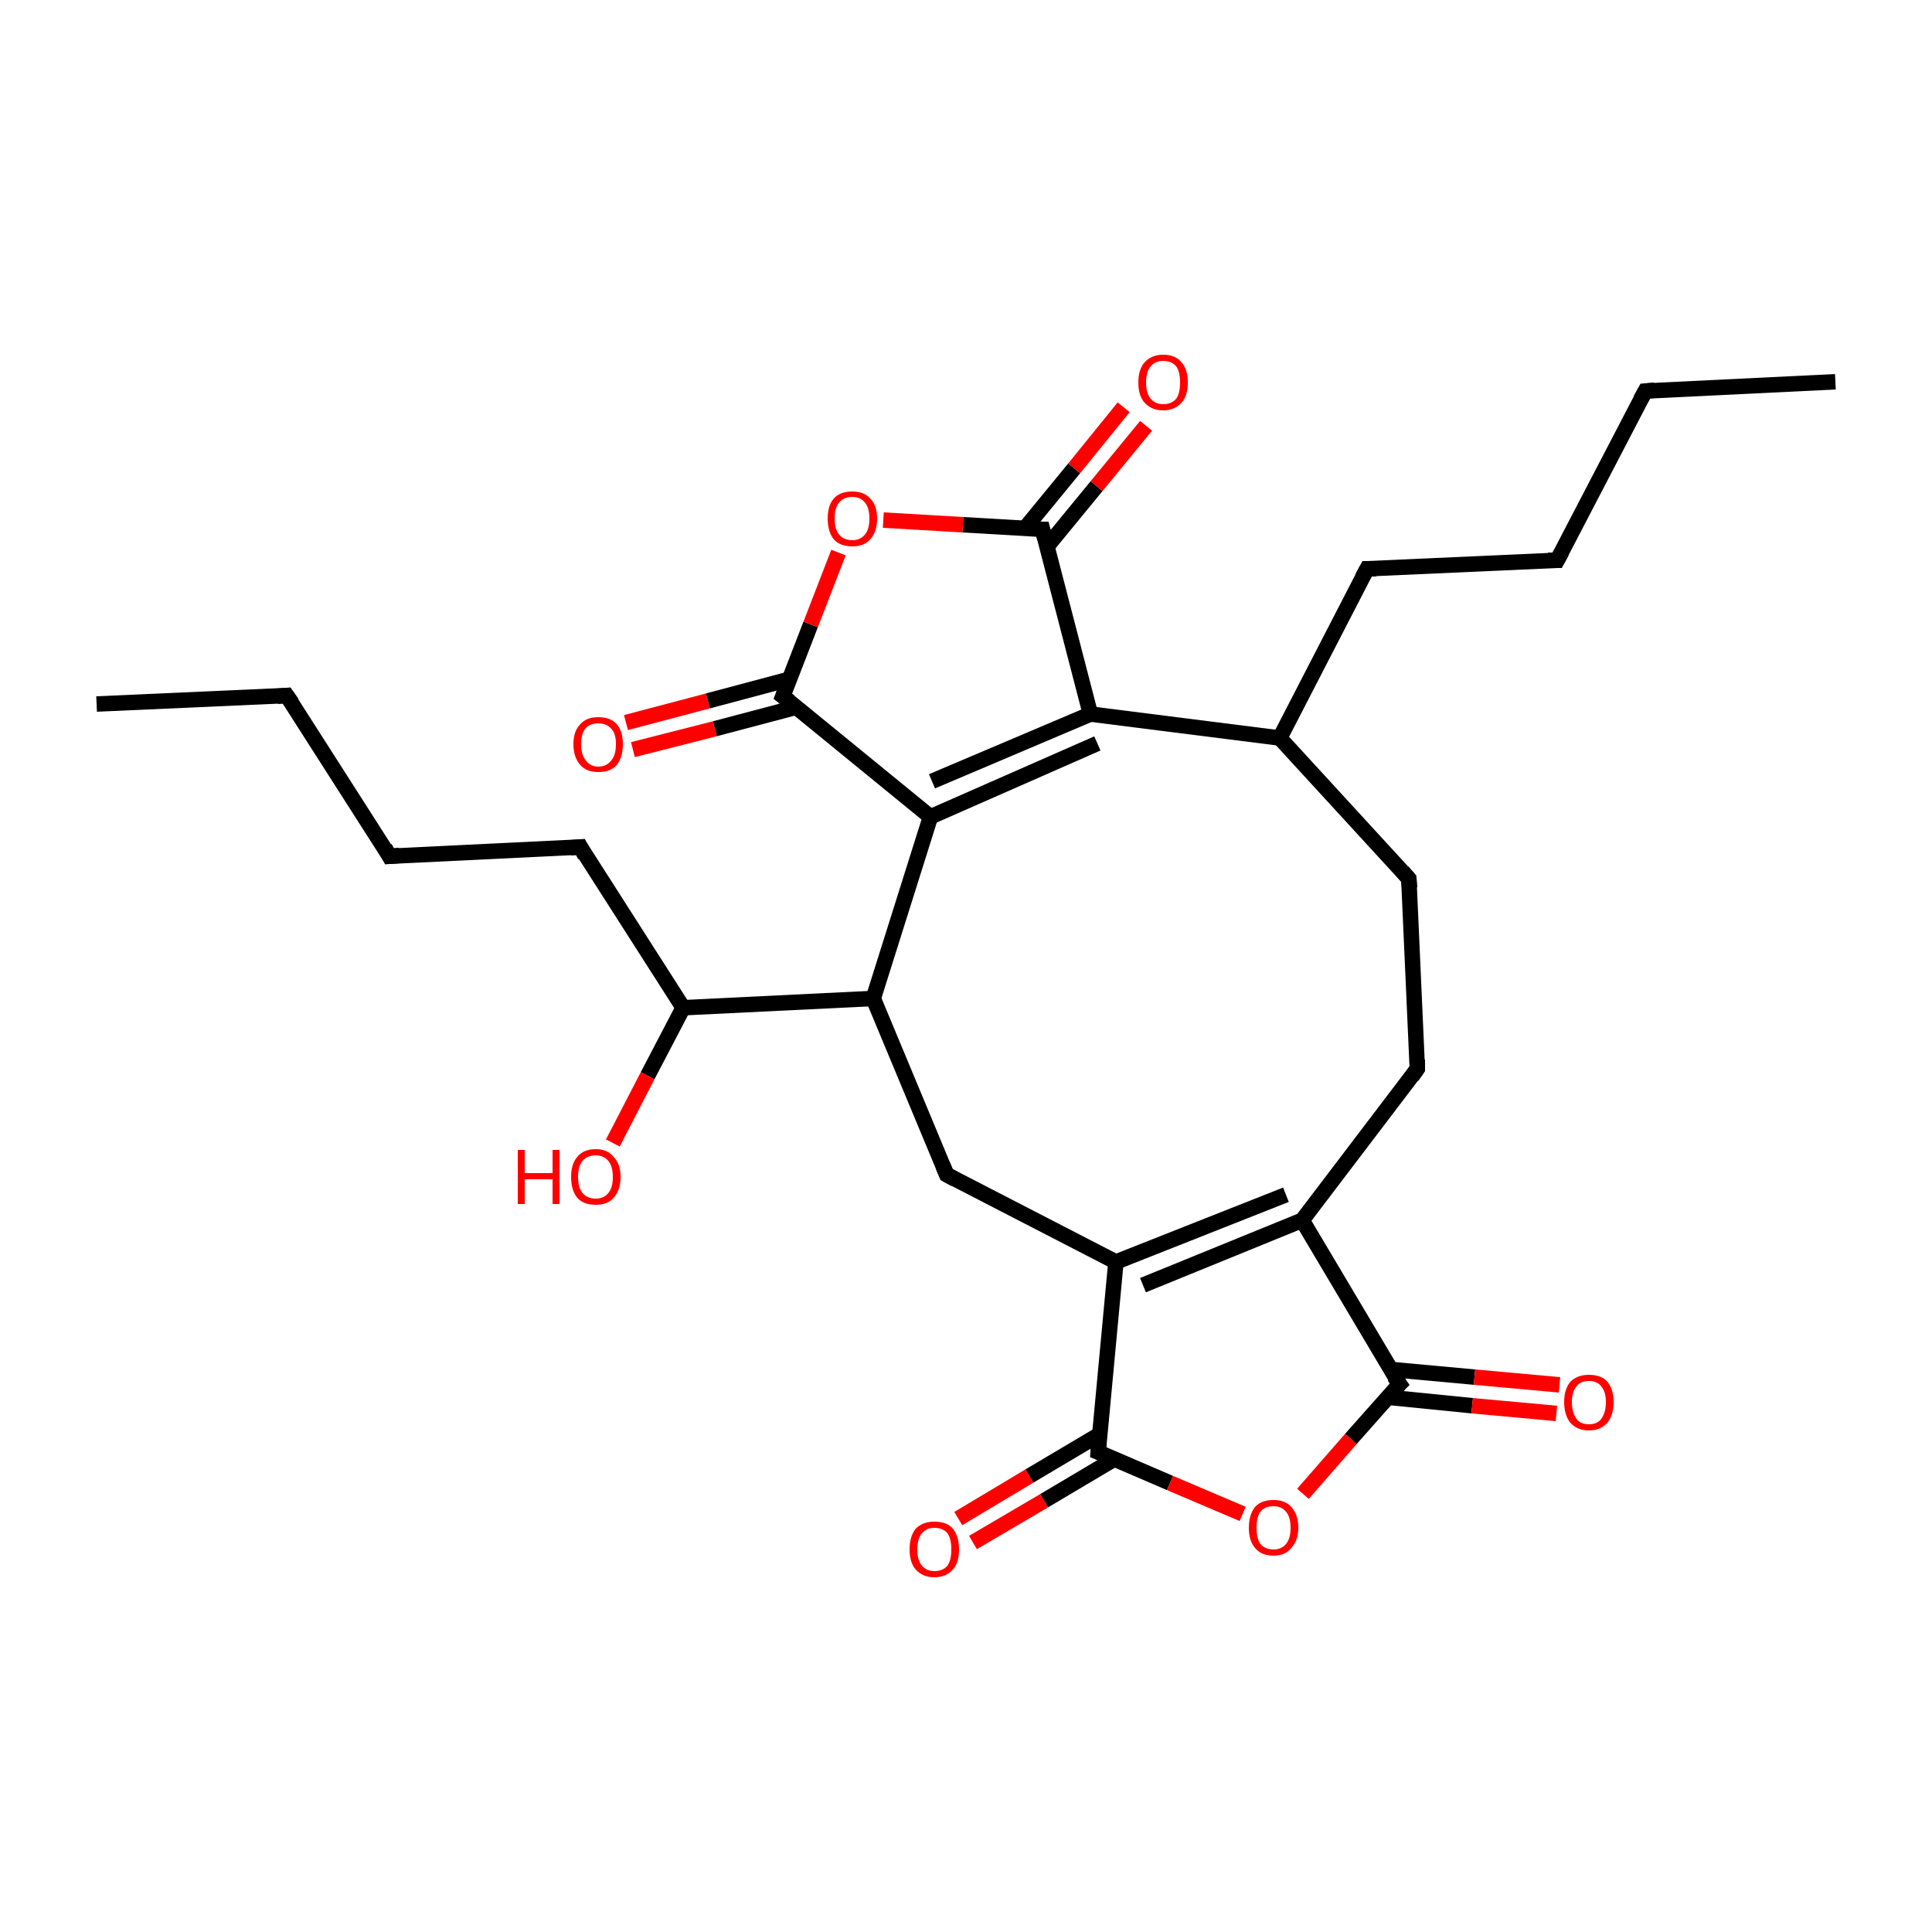 <?xml version='1.0' encoding='iso-8859-1'?>
<svg version='1.1' baseProfile='full'
              xmlns='http://www.w3.org/2000/svg'
                      xmlns:rdkit='http://www.rdkit.org/xml'
                      xmlns:xlink='http://www.w3.org/1999/xlink'
                  xml:space='preserve'
width='250px' height='250px' viewBox='0 0 250 250'>
<!-- END OF HEADER -->
<rect style='opacity:1.0;fill:#FFFFFF;stroke:none' width='250.0' height='250.0' x='0.0' y='0.0'> </rect>
<path class='bond-0 atom-0 atom-2' d='M 237.5,49.4 L 212.9,50.6' style='fill:none;fill-rule:evenodd;stroke:#000000;stroke-width:2.0px;stroke-linecap:butt;stroke-linejoin:miter;stroke-opacity:1' />
<path class='bond-1 atom-1 atom-3' d='M 12.5,91.1 L 37.1,90.0' style='fill:none;fill-rule:evenodd;stroke:#000000;stroke-width:2.0px;stroke-linecap:butt;stroke-linejoin:miter;stroke-opacity:1' />
<path class='bond-2 atom-2 atom-4' d='M 212.9,50.6 L 201.5,72.5' style='fill:none;fill-rule:evenodd;stroke:#000000;stroke-width:2.0px;stroke-linecap:butt;stroke-linejoin:miter;stroke-opacity:1' />
<path class='bond-3 atom-3 atom-5' d='M 37.1,90.0 L 50.4,110.8' style='fill:none;fill-rule:evenodd;stroke:#000000;stroke-width:2.0px;stroke-linecap:butt;stroke-linejoin:miter;stroke-opacity:1' />
<path class='bond-4 atom-4 atom-6' d='M 201.5,72.5 L 176.9,73.6' style='fill:none;fill-rule:evenodd;stroke:#000000;stroke-width:2.0px;stroke-linecap:butt;stroke-linejoin:miter;stroke-opacity:1' />
<path class='bond-5 atom-5 atom-7' d='M 50.4,110.8 L 75.1,109.6' style='fill:none;fill-rule:evenodd;stroke:#000000;stroke-width:2.0px;stroke-linecap:butt;stroke-linejoin:miter;stroke-opacity:1' />
<path class='bond-6 atom-6 atom-11' d='M 176.9,73.6 L 165.6,95.5' style='fill:none;fill-rule:evenodd;stroke:#000000;stroke-width:2.0px;stroke-linecap:butt;stroke-linejoin:miter;stroke-opacity:1' />
<path class='bond-7 atom-7 atom-15' d='M 75.1,109.6 L 88.4,130.4' style='fill:none;fill-rule:evenodd;stroke:#000000;stroke-width:2.0px;stroke-linecap:butt;stroke-linejoin:miter;stroke-opacity:1' />
<path class='bond-8 atom-8 atom-9' d='M 182.3,113.7 L 183.4,138.3' style='fill:none;fill-rule:evenodd;stroke:#000000;stroke-width:2.0px;stroke-linecap:butt;stroke-linejoin:miter;stroke-opacity:1' />
<path class='bond-9 atom-8 atom-11' d='M 182.3,113.7 L 165.6,95.5' style='fill:none;fill-rule:evenodd;stroke:#000000;stroke-width:2.0px;stroke-linecap:butt;stroke-linejoin:miter;stroke-opacity:1' />
<path class='bond-10 atom-9 atom-12' d='M 183.4,138.3 L 168.5,157.9' style='fill:none;fill-rule:evenodd;stroke:#000000;stroke-width:2.0px;stroke-linecap:butt;stroke-linejoin:miter;stroke-opacity:1' />
<path class='bond-11 atom-10 atom-13' d='M 122.5,152.0 L 144.4,163.3' style='fill:none;fill-rule:evenodd;stroke:#000000;stroke-width:2.0px;stroke-linecap:butt;stroke-linejoin:miter;stroke-opacity:1' />
<path class='bond-12 atom-10 atom-14' d='M 122.5,152.0 L 113.0,129.2' style='fill:none;fill-rule:evenodd;stroke:#000000;stroke-width:2.0px;stroke-linecap:butt;stroke-linejoin:miter;stroke-opacity:1' />
<path class='bond-13 atom-11 atom-16' d='M 165.6,95.5 L 141.1,92.4' style='fill:none;fill-rule:evenodd;stroke:#000000;stroke-width:2.0px;stroke-linecap:butt;stroke-linejoin:miter;stroke-opacity:1' />
<path class='bond-14 atom-12 atom-13' d='M 166.4,154.6 L 144.4,163.3' style='fill:none;fill-rule:evenodd;stroke:#000000;stroke-width:2.0px;stroke-linecap:butt;stroke-linejoin:miter;stroke-opacity:1' />
<path class='bond-14 atom-12 atom-13' d='M 168.5,157.9 L 147.9,166.3' style='fill:none;fill-rule:evenodd;stroke:#000000;stroke-width:2.0px;stroke-linecap:butt;stroke-linejoin:miter;stroke-opacity:1' />
<path class='bond-15 atom-12 atom-18' d='M 168.5,157.9 L 181.1,179.1' style='fill:none;fill-rule:evenodd;stroke:#000000;stroke-width:2.0px;stroke-linecap:butt;stroke-linejoin:miter;stroke-opacity:1' />
<path class='bond-16 atom-13 atom-19' d='M 144.4,163.3 L 142.1,187.9' style='fill:none;fill-rule:evenodd;stroke:#000000;stroke-width:2.0px;stroke-linecap:butt;stroke-linejoin:miter;stroke-opacity:1' />
<path class='bond-17 atom-14 atom-15' d='M 113.0,129.2 L 88.4,130.4' style='fill:none;fill-rule:evenodd;stroke:#000000;stroke-width:2.0px;stroke-linecap:butt;stroke-linejoin:miter;stroke-opacity:1' />
<path class='bond-18 atom-14 atom-17' d='M 113.0,129.2 L 120.4,105.7' style='fill:none;fill-rule:evenodd;stroke:#000000;stroke-width:2.0px;stroke-linecap:butt;stroke-linejoin:miter;stroke-opacity:1' />
<path class='bond-19 atom-15 atom-22' d='M 88.4,130.4 L 83.8,139.2' style='fill:none;fill-rule:evenodd;stroke:#000000;stroke-width:2.0px;stroke-linecap:butt;stroke-linejoin:miter;stroke-opacity:1' />
<path class='bond-19 atom-15 atom-22' d='M 83.8,139.2 L 79.3,147.9' style='fill:none;fill-rule:evenodd;stroke:#FF0000;stroke-width:2.0px;stroke-linecap:butt;stroke-linejoin:miter;stroke-opacity:1' />
<path class='bond-20 atom-16 atom-17' d='M 142.0,96.2 L 120.4,105.7' style='fill:none;fill-rule:evenodd;stroke:#000000;stroke-width:2.0px;stroke-linecap:butt;stroke-linejoin:miter;stroke-opacity:1' />
<path class='bond-20 atom-16 atom-17' d='M 141.1,92.4 L 120.6,101.1' style='fill:none;fill-rule:evenodd;stroke:#000000;stroke-width:2.0px;stroke-linecap:butt;stroke-linejoin:miter;stroke-opacity:1' />
<path class='bond-21 atom-16 atom-20' d='M 141.1,92.4 L 134.9,68.5' style='fill:none;fill-rule:evenodd;stroke:#000000;stroke-width:2.0px;stroke-linecap:butt;stroke-linejoin:miter;stroke-opacity:1' />
<path class='bond-22 atom-17 atom-21' d='M 120.4,105.7 L 101.3,90.1' style='fill:none;fill-rule:evenodd;stroke:#000000;stroke-width:2.0px;stroke-linecap:butt;stroke-linejoin:miter;stroke-opacity:1' />
<path class='bond-23 atom-18 atom-23' d='M 179.5,180.8 L 190.5,181.9' style='fill:none;fill-rule:evenodd;stroke:#000000;stroke-width:2.0px;stroke-linecap:butt;stroke-linejoin:miter;stroke-opacity:1' />
<path class='bond-23 atom-18 atom-23' d='M 190.5,181.9 L 201.4,182.9' style='fill:none;fill-rule:evenodd;stroke:#FF0000;stroke-width:2.0px;stroke-linecap:butt;stroke-linejoin:miter;stroke-opacity:1' />
<path class='bond-23 atom-18 atom-23' d='M 179.9,177.2 L 190.8,178.2' style='fill:none;fill-rule:evenodd;stroke:#000000;stroke-width:2.0px;stroke-linecap:butt;stroke-linejoin:miter;stroke-opacity:1' />
<path class='bond-23 atom-18 atom-23' d='M 190.8,178.2 L 201.8,179.2' style='fill:none;fill-rule:evenodd;stroke:#FF0000;stroke-width:2.0px;stroke-linecap:butt;stroke-linejoin:miter;stroke-opacity:1' />
<path class='bond-24 atom-18 atom-27' d='M 181.1,179.1 L 174.8,186.2' style='fill:none;fill-rule:evenodd;stroke:#000000;stroke-width:2.0px;stroke-linecap:butt;stroke-linejoin:miter;stroke-opacity:1' />
<path class='bond-24 atom-18 atom-27' d='M 174.8,186.2 L 168.6,193.3' style='fill:none;fill-rule:evenodd;stroke:#FF0000;stroke-width:2.0px;stroke-linecap:butt;stroke-linejoin:miter;stroke-opacity:1' />
<path class='bond-25 atom-19 atom-24' d='M 142.3,185.6 L 133.2,191.0' style='fill:none;fill-rule:evenodd;stroke:#000000;stroke-width:2.0px;stroke-linecap:butt;stroke-linejoin:miter;stroke-opacity:1' />
<path class='bond-25 atom-19 atom-24' d='M 133.2,191.0 L 124.0,196.5' style='fill:none;fill-rule:evenodd;stroke:#FF0000;stroke-width:2.0px;stroke-linecap:butt;stroke-linejoin:miter;stroke-opacity:1' />
<path class='bond-25 atom-19 atom-24' d='M 144.2,188.8 L 135.1,194.2' style='fill:none;fill-rule:evenodd;stroke:#000000;stroke-width:2.0px;stroke-linecap:butt;stroke-linejoin:miter;stroke-opacity:1' />
<path class='bond-25 atom-19 atom-24' d='M 135.1,194.2 L 125.9,199.6' style='fill:none;fill-rule:evenodd;stroke:#FF0000;stroke-width:2.0px;stroke-linecap:butt;stroke-linejoin:miter;stroke-opacity:1' />
<path class='bond-26 atom-19 atom-27' d='M 142.1,187.9 L 151.4,191.9' style='fill:none;fill-rule:evenodd;stroke:#000000;stroke-width:2.0px;stroke-linecap:butt;stroke-linejoin:miter;stroke-opacity:1' />
<path class='bond-26 atom-19 atom-27' d='M 151.4,191.9 L 160.8,195.9' style='fill:none;fill-rule:evenodd;stroke:#FF0000;stroke-width:2.0px;stroke-linecap:butt;stroke-linejoin:miter;stroke-opacity:1' />
<path class='bond-27 atom-20 atom-25' d='M 135.5,70.7 L 141.9,62.9' style='fill:none;fill-rule:evenodd;stroke:#000000;stroke-width:2.0px;stroke-linecap:butt;stroke-linejoin:miter;stroke-opacity:1' />
<path class='bond-27 atom-20 atom-25' d='M 141.9,62.9 L 148.3,55.1' style='fill:none;fill-rule:evenodd;stroke:#FF0000;stroke-width:2.0px;stroke-linecap:butt;stroke-linejoin:miter;stroke-opacity:1' />
<path class='bond-27 atom-20 atom-25' d='M 132.6,68.4 L 139.0,60.6' style='fill:none;fill-rule:evenodd;stroke:#000000;stroke-width:2.0px;stroke-linecap:butt;stroke-linejoin:miter;stroke-opacity:1' />
<path class='bond-27 atom-20 atom-25' d='M 139.0,60.6 L 145.4,52.7' style='fill:none;fill-rule:evenodd;stroke:#FF0000;stroke-width:2.0px;stroke-linecap:butt;stroke-linejoin:miter;stroke-opacity:1' />
<path class='bond-28 atom-20 atom-28' d='M 134.9,68.5 L 124.6,67.9' style='fill:none;fill-rule:evenodd;stroke:#000000;stroke-width:2.0px;stroke-linecap:butt;stroke-linejoin:miter;stroke-opacity:1' />
<path class='bond-28 atom-20 atom-28' d='M 124.6,67.9 L 114.3,67.3' style='fill:none;fill-rule:evenodd;stroke:#FF0000;stroke-width:2.0px;stroke-linecap:butt;stroke-linejoin:miter;stroke-opacity:1' />
<path class='bond-29 atom-21 atom-26' d='M 102.1,87.9 L 91.6,90.7' style='fill:none;fill-rule:evenodd;stroke:#000000;stroke-width:2.0px;stroke-linecap:butt;stroke-linejoin:miter;stroke-opacity:1' />
<path class='bond-29 atom-21 atom-26' d='M 91.6,90.7 L 81.0,93.5' style='fill:none;fill-rule:evenodd;stroke:#FF0000;stroke-width:2.0px;stroke-linecap:butt;stroke-linejoin:miter;stroke-opacity:1' />
<path class='bond-29 atom-21 atom-26' d='M 103.1,91.5 L 92.5,94.3' style='fill:none;fill-rule:evenodd;stroke:#000000;stroke-width:2.0px;stroke-linecap:butt;stroke-linejoin:miter;stroke-opacity:1' />
<path class='bond-29 atom-21 atom-26' d='M 92.5,94.3 L 81.9,97.0' style='fill:none;fill-rule:evenodd;stroke:#FF0000;stroke-width:2.0px;stroke-linecap:butt;stroke-linejoin:miter;stroke-opacity:1' />
<path class='bond-30 atom-21 atom-28' d='M 101.3,90.1 L 104.9,80.8' style='fill:none;fill-rule:evenodd;stroke:#000000;stroke-width:2.0px;stroke-linecap:butt;stroke-linejoin:miter;stroke-opacity:1' />
<path class='bond-30 atom-21 atom-28' d='M 104.9,80.8 L 108.5,71.5' style='fill:none;fill-rule:evenodd;stroke:#FF0000;stroke-width:2.0px;stroke-linecap:butt;stroke-linejoin:miter;stroke-opacity:1' />
<path d='M 214.1,50.5 L 212.9,50.6 L 212.3,51.7' style='fill:none;stroke:#000000;stroke-width:2.0px;stroke-linecap:butt;stroke-linejoin:miter;stroke-opacity:1;' />
<path d='M 35.9,90.1 L 37.1,90.0 L 37.8,91.0' style='fill:none;stroke:#000000;stroke-width:2.0px;stroke-linecap:butt;stroke-linejoin:miter;stroke-opacity:1;' />
<path d='M 202.1,71.4 L 201.5,72.5 L 200.3,72.5' style='fill:none;stroke:#000000;stroke-width:2.0px;stroke-linecap:butt;stroke-linejoin:miter;stroke-opacity:1;' />
<path d='M 49.8,109.7 L 50.4,110.8 L 51.7,110.7' style='fill:none;stroke:#000000;stroke-width:2.0px;stroke-linecap:butt;stroke-linejoin:miter;stroke-opacity:1;' />
<path d='M 178.1,73.6 L 176.9,73.6 L 176.3,74.7' style='fill:none;stroke:#000000;stroke-width:2.0px;stroke-linecap:butt;stroke-linejoin:miter;stroke-opacity:1;' />
<path d='M 73.8,109.7 L 75.1,109.6 L 75.7,110.7' style='fill:none;stroke:#000000;stroke-width:2.0px;stroke-linecap:butt;stroke-linejoin:miter;stroke-opacity:1;' />
<path d='M 182.4,114.9 L 182.3,113.7 L 181.5,112.8' style='fill:none;stroke:#000000;stroke-width:2.0px;stroke-linecap:butt;stroke-linejoin:miter;stroke-opacity:1;' />
<path d='M 183.4,137.1 L 183.4,138.3 L 182.7,139.3' style='fill:none;stroke:#000000;stroke-width:2.0px;stroke-linecap:butt;stroke-linejoin:miter;stroke-opacity:1;' />
<path d='M 123.6,152.6 L 122.5,152.0 L 122.0,150.8' style='fill:none;stroke:#000000;stroke-width:2.0px;stroke-linecap:butt;stroke-linejoin:miter;stroke-opacity:1;' />
<path d='M 180.4,178.1 L 181.1,179.1 L 180.7,179.5' style='fill:none;stroke:#000000;stroke-width:2.0px;stroke-linecap:butt;stroke-linejoin:miter;stroke-opacity:1;' />
<path d='M 142.2,186.6 L 142.1,187.9 L 142.6,188.1' style='fill:none;stroke:#000000;stroke-width:2.0px;stroke-linecap:butt;stroke-linejoin:miter;stroke-opacity:1;' />
<path d='M 135.2,69.7 L 134.9,68.5 L 134.4,68.5' style='fill:none;stroke:#000000;stroke-width:2.0px;stroke-linecap:butt;stroke-linejoin:miter;stroke-opacity:1;' />
<path d='M 102.2,90.8 L 101.3,90.1 L 101.5,89.6' style='fill:none;stroke:#000000;stroke-width:2.0px;stroke-linecap:butt;stroke-linejoin:miter;stroke-opacity:1;' />
<path class='atom-22' d='M 67.0 148.8
L 67.9 148.8
L 67.9 151.8
L 71.5 151.8
L 71.5 148.8
L 72.4 148.8
L 72.4 155.8
L 71.5 155.8
L 71.5 152.6
L 67.9 152.6
L 67.9 155.8
L 67.0 155.8
L 67.0 148.8
' fill='#FF0000'/>
<path class='atom-22' d='M 73.9 152.3
Q 73.9 150.6, 74.7 149.7
Q 75.5 148.7, 77.1 148.7
Q 78.6 148.7, 79.4 149.7
Q 80.3 150.6, 80.3 152.3
Q 80.3 154.0, 79.4 155.0
Q 78.6 155.9, 77.1 155.9
Q 75.5 155.9, 74.7 155.0
Q 73.9 154.0, 73.9 152.3
M 77.1 155.1
Q 78.1 155.1, 78.7 154.4
Q 79.3 153.7, 79.3 152.3
Q 79.3 150.9, 78.7 150.2
Q 78.1 149.5, 77.1 149.5
Q 76.0 149.5, 75.4 150.2
Q 74.8 150.9, 74.8 152.3
Q 74.8 153.7, 75.4 154.4
Q 76.0 155.1, 77.1 155.1
' fill='#FF0000'/>
<path class='atom-23' d='M 202.4 181.4
Q 202.4 179.8, 203.2 178.8
Q 204.1 177.9, 205.6 177.9
Q 207.2 177.9, 208.0 178.8
Q 208.8 179.8, 208.8 181.4
Q 208.8 183.1, 208.0 184.1
Q 207.1 185.1, 205.6 185.1
Q 204.1 185.1, 203.2 184.1
Q 202.4 183.1, 202.4 181.4
M 205.6 184.3
Q 206.7 184.3, 207.2 183.6
Q 207.8 182.8, 207.8 181.4
Q 207.8 180.1, 207.2 179.4
Q 206.7 178.7, 205.6 178.7
Q 204.5 178.7, 204.0 179.4
Q 203.4 180.1, 203.4 181.4
Q 203.4 182.8, 204.0 183.6
Q 204.5 184.3, 205.6 184.3
' fill='#FF0000'/>
<path class='atom-24' d='M 117.7 200.5
Q 117.7 198.8, 118.5 197.8
Q 119.4 196.9, 120.9 196.9
Q 122.5 196.9, 123.3 197.8
Q 124.1 198.8, 124.1 200.5
Q 124.1 202.2, 123.3 203.1
Q 122.4 204.1, 120.9 204.1
Q 119.4 204.1, 118.5 203.1
Q 117.7 202.2, 117.7 200.5
M 120.9 203.3
Q 122.0 203.3, 122.6 202.6
Q 123.1 201.9, 123.1 200.5
Q 123.1 199.1, 122.6 198.4
Q 122.0 197.7, 120.9 197.7
Q 119.9 197.7, 119.3 198.4
Q 118.7 199.1, 118.7 200.5
Q 118.7 201.9, 119.3 202.6
Q 119.9 203.3, 120.9 203.3
' fill='#FF0000'/>
<path class='atom-25' d='M 147.3 49.5
Q 147.3 47.8, 148.1 46.9
Q 149.0 45.9, 150.5 45.9
Q 152.1 45.9, 152.9 46.9
Q 153.7 47.8, 153.7 49.5
Q 153.7 51.2, 152.9 52.1
Q 152.0 53.1, 150.5 53.1
Q 149.0 53.1, 148.1 52.1
Q 147.3 51.2, 147.3 49.5
M 150.5 52.3
Q 151.6 52.3, 152.2 51.6
Q 152.7 50.9, 152.7 49.5
Q 152.7 48.1, 152.2 47.4
Q 151.6 46.7, 150.5 46.7
Q 149.5 46.7, 148.9 47.4
Q 148.3 48.1, 148.3 49.5
Q 148.3 50.9, 148.9 51.6
Q 149.5 52.3, 150.5 52.3
' fill='#FF0000'/>
<path class='atom-26' d='M 74.2 96.3
Q 74.2 94.6, 75.1 93.7
Q 75.9 92.8, 77.4 92.8
Q 79.0 92.8, 79.8 93.7
Q 80.6 94.6, 80.6 96.3
Q 80.6 98.0, 79.8 99.0
Q 79.0 99.9, 77.4 99.9
Q 75.9 99.9, 75.1 99.0
Q 74.2 98.0, 74.2 96.3
M 77.4 99.2
Q 78.5 99.2, 79.1 98.4
Q 79.7 97.7, 79.7 96.3
Q 79.7 94.9, 79.1 94.3
Q 78.5 93.6, 77.4 93.6
Q 76.4 93.6, 75.8 94.2
Q 75.2 94.9, 75.2 96.3
Q 75.2 97.7, 75.8 98.4
Q 76.4 99.2, 77.4 99.2
' fill='#FF0000'/>
<path class='atom-27' d='M 161.6 197.7
Q 161.6 196.0, 162.4 195.0
Q 163.2 194.1, 164.8 194.1
Q 166.3 194.1, 167.1 195.0
Q 168.0 196.0, 168.0 197.7
Q 168.0 199.3, 167.1 200.3
Q 166.3 201.3, 164.8 201.3
Q 163.2 201.3, 162.4 200.3
Q 161.6 199.4, 161.6 197.7
M 164.8 200.5
Q 165.8 200.5, 166.4 199.8
Q 167.0 199.1, 167.0 197.7
Q 167.0 196.3, 166.4 195.6
Q 165.8 194.9, 164.8 194.9
Q 163.7 194.9, 163.1 195.6
Q 162.6 196.3, 162.6 197.7
Q 162.6 199.1, 163.1 199.8
Q 163.7 200.5, 164.8 200.5
' fill='#FF0000'/>
<path class='atom-28' d='M 107.1 67.1
Q 107.1 65.4, 107.9 64.5
Q 108.7 63.6, 110.3 63.6
Q 111.8 63.6, 112.6 64.5
Q 113.5 65.4, 113.5 67.1
Q 113.5 68.8, 112.6 69.8
Q 111.8 70.7, 110.3 70.7
Q 108.7 70.7, 107.9 69.8
Q 107.1 68.8, 107.1 67.1
M 110.3 69.9
Q 111.3 69.9, 111.9 69.2
Q 112.5 68.5, 112.5 67.1
Q 112.5 65.7, 111.9 65.0
Q 111.3 64.3, 110.3 64.3
Q 109.2 64.3, 108.6 65.0
Q 108.0 65.7, 108.0 67.1
Q 108.0 68.5, 108.6 69.2
Q 109.2 69.9, 110.3 69.9
' fill='#FF0000'/>
</svg>
